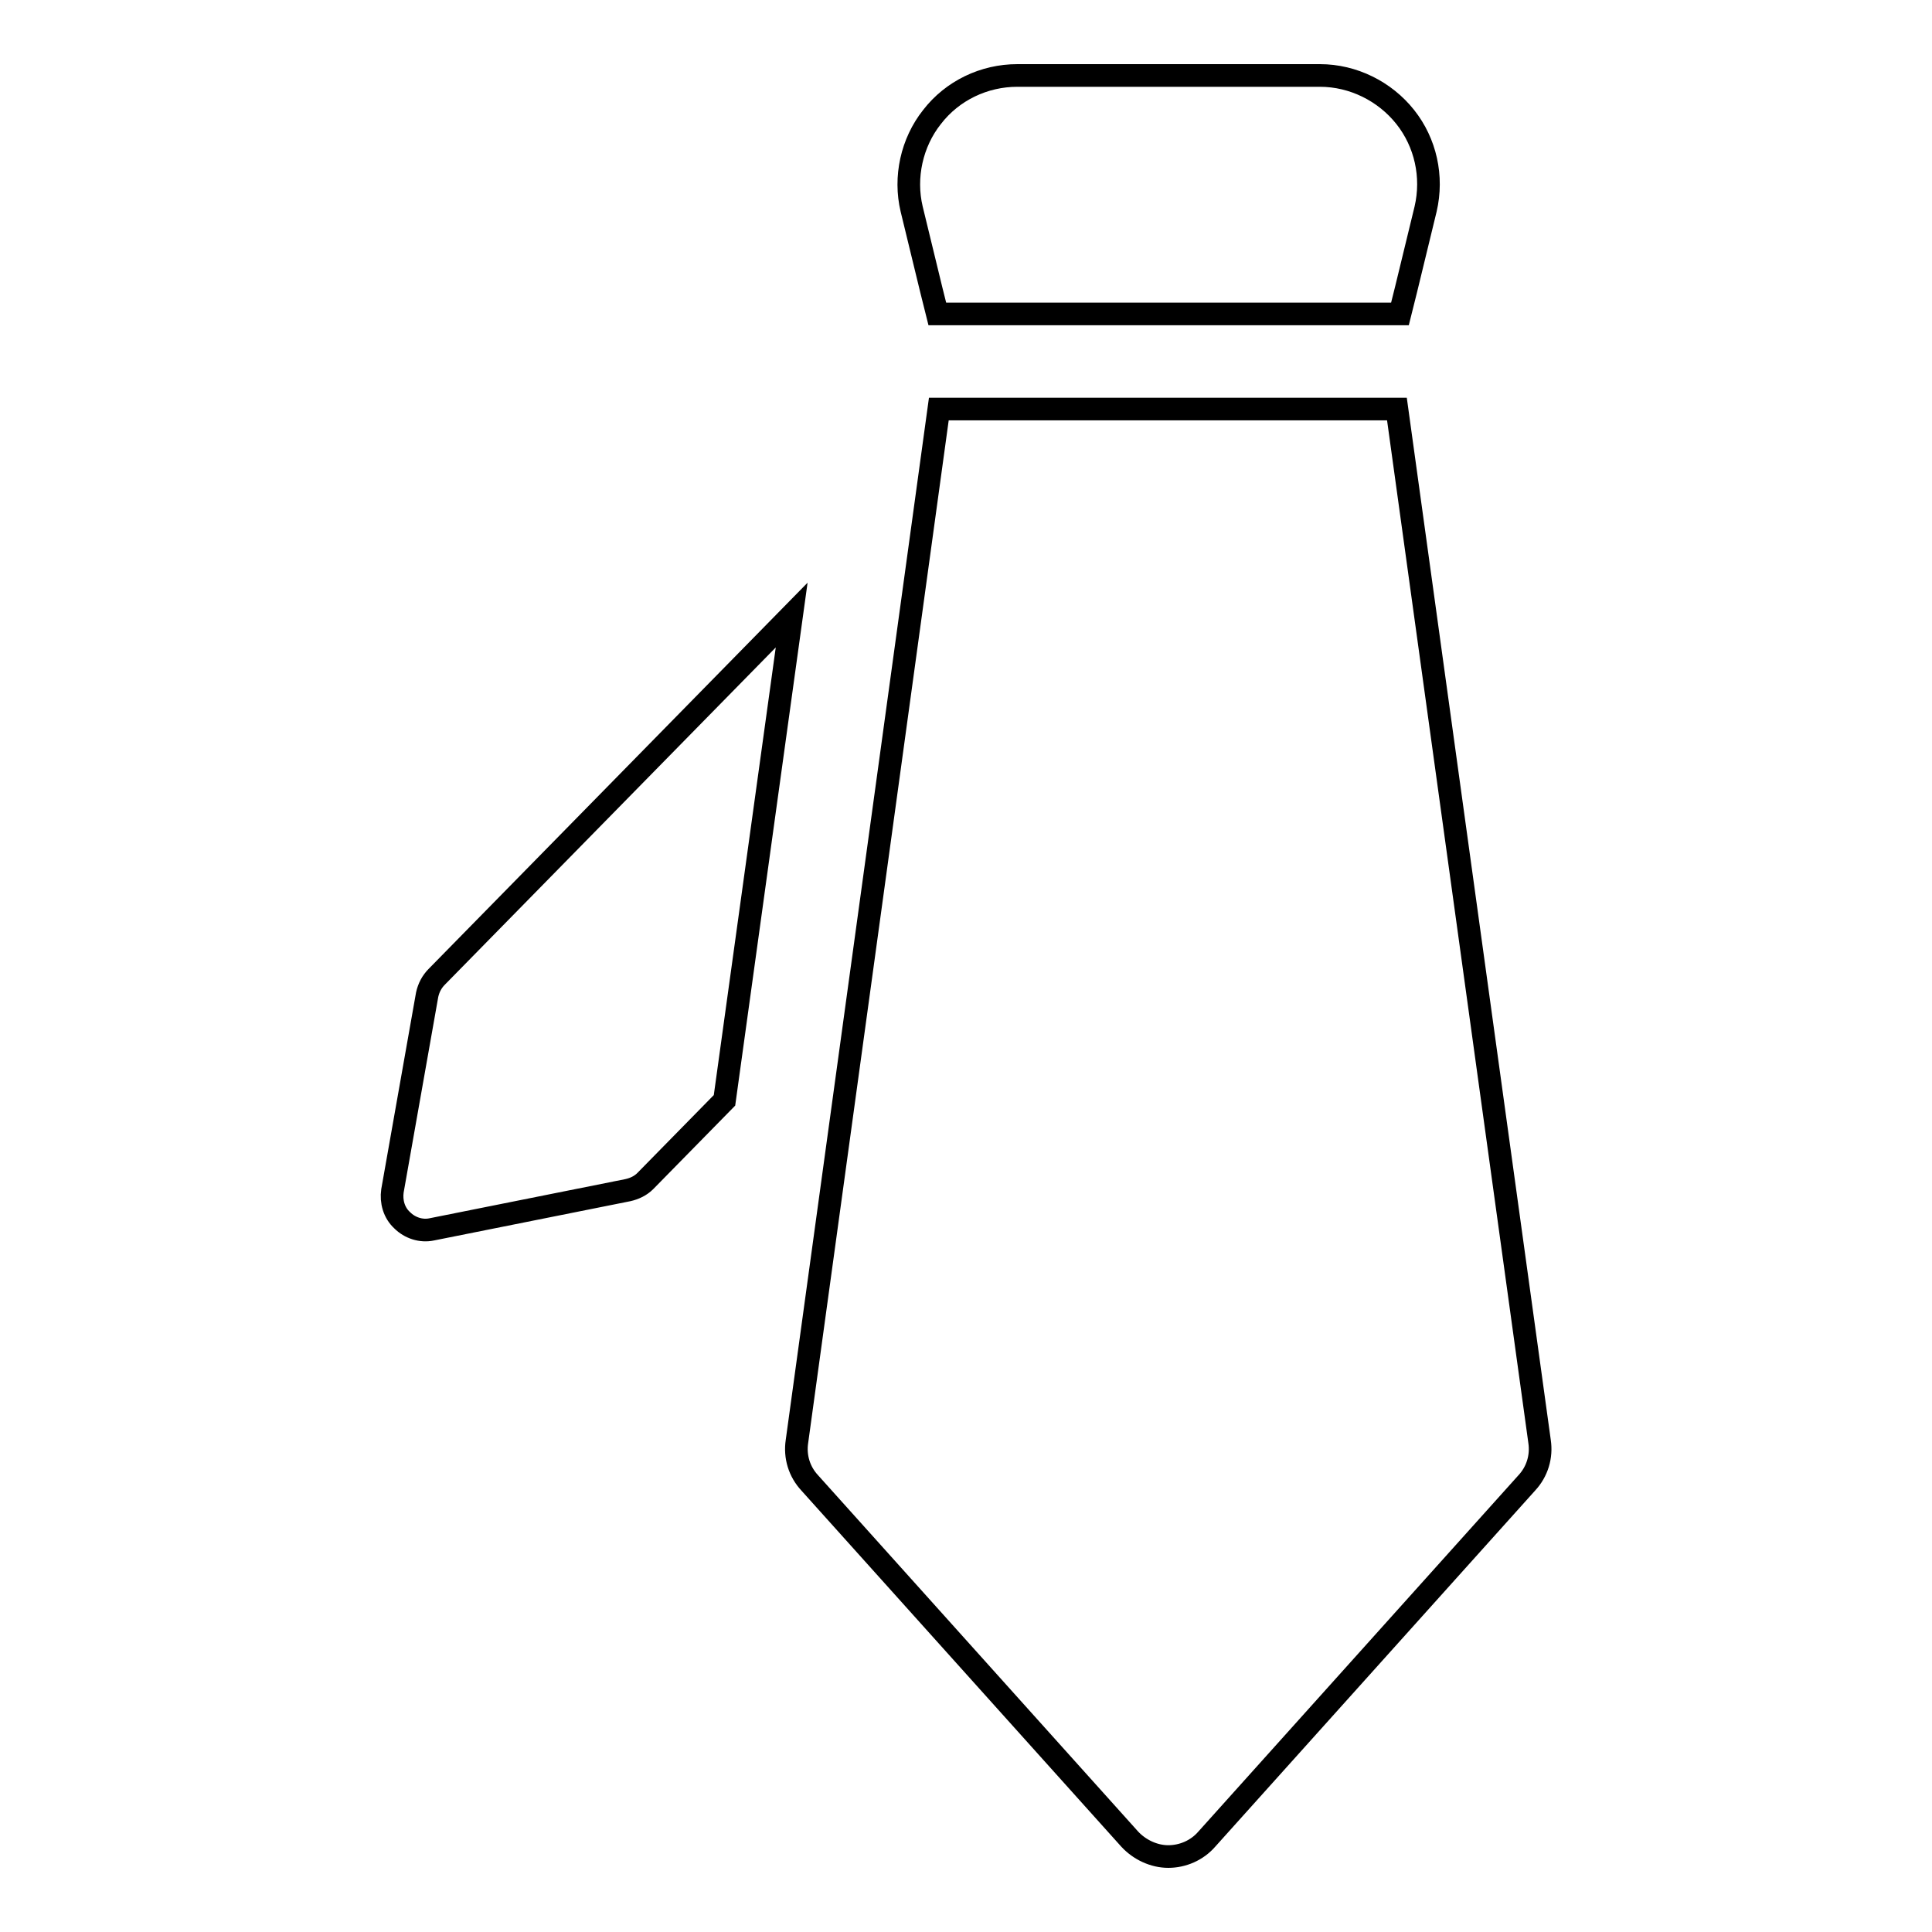 <?xml version="1.0" encoding="utf-8"?>
<!-- Svg Vector Icons : http://www.onlinewebfonts.com/icon -->
<!DOCTYPE svg PUBLIC "-//W3C//DTD SVG 1.1//EN" "http://www.w3.org/Graphics/SVG/1.1/DTD/svg11.dtd">
<svg version="1.1" xmlns="http://www.w3.org/2000/svg" xmlns:xlink="http://www.w3.org/1999/xlink" x="0px" y="0px" viewBox="0 0 256 256" enable-background="new 0 0 256 256" xml:space="preserve">
<g><g><g><path stroke-width="3" fill-opacity="0" stroke="#000000"  d="M56.6,131.8L52,157.8c-0.2,1.4,0.2,2.9,1.3,3.9c1,1,2.5,1.5,3.9,1.2l26-5.2c0.9-0.2,1.7-0.6,2.3-1.2l10.5-10.7l8.9-64.3l-47,47.9C57.2,130.1,56.8,130.9,56.6,131.8z"/><path stroke-width="3" fill-opacity="0" stroke="#000000"  d="M185.1,54.2h-60.7L105.6,191c-0.3,2,0.3,4,1.7,5.5l42.4,47.2c1.3,1.4,3.2,2.3,5.1,2.3s3.8-0.8,5.1-2.3l42.4-47.2c1.4-1.5,2-3.5,1.7-5.5L185.1,54.2z"/><path stroke-width="3" fill-opacity="0" stroke="#000000"  d="M123.4,38.4l0.8,3.2h61.3l0.8-3.2l2.6-10.7c1-4.3,0-8.8-2.7-12.2c-2.7-3.4-6.9-5.5-11.3-5.5h-40.1c-4.4,0-8.6,2-11.3,5.5c-2.7,3.4-3.7,8-2.7,12.2L123.4,38.4z"/></g></g></g>
</svg>